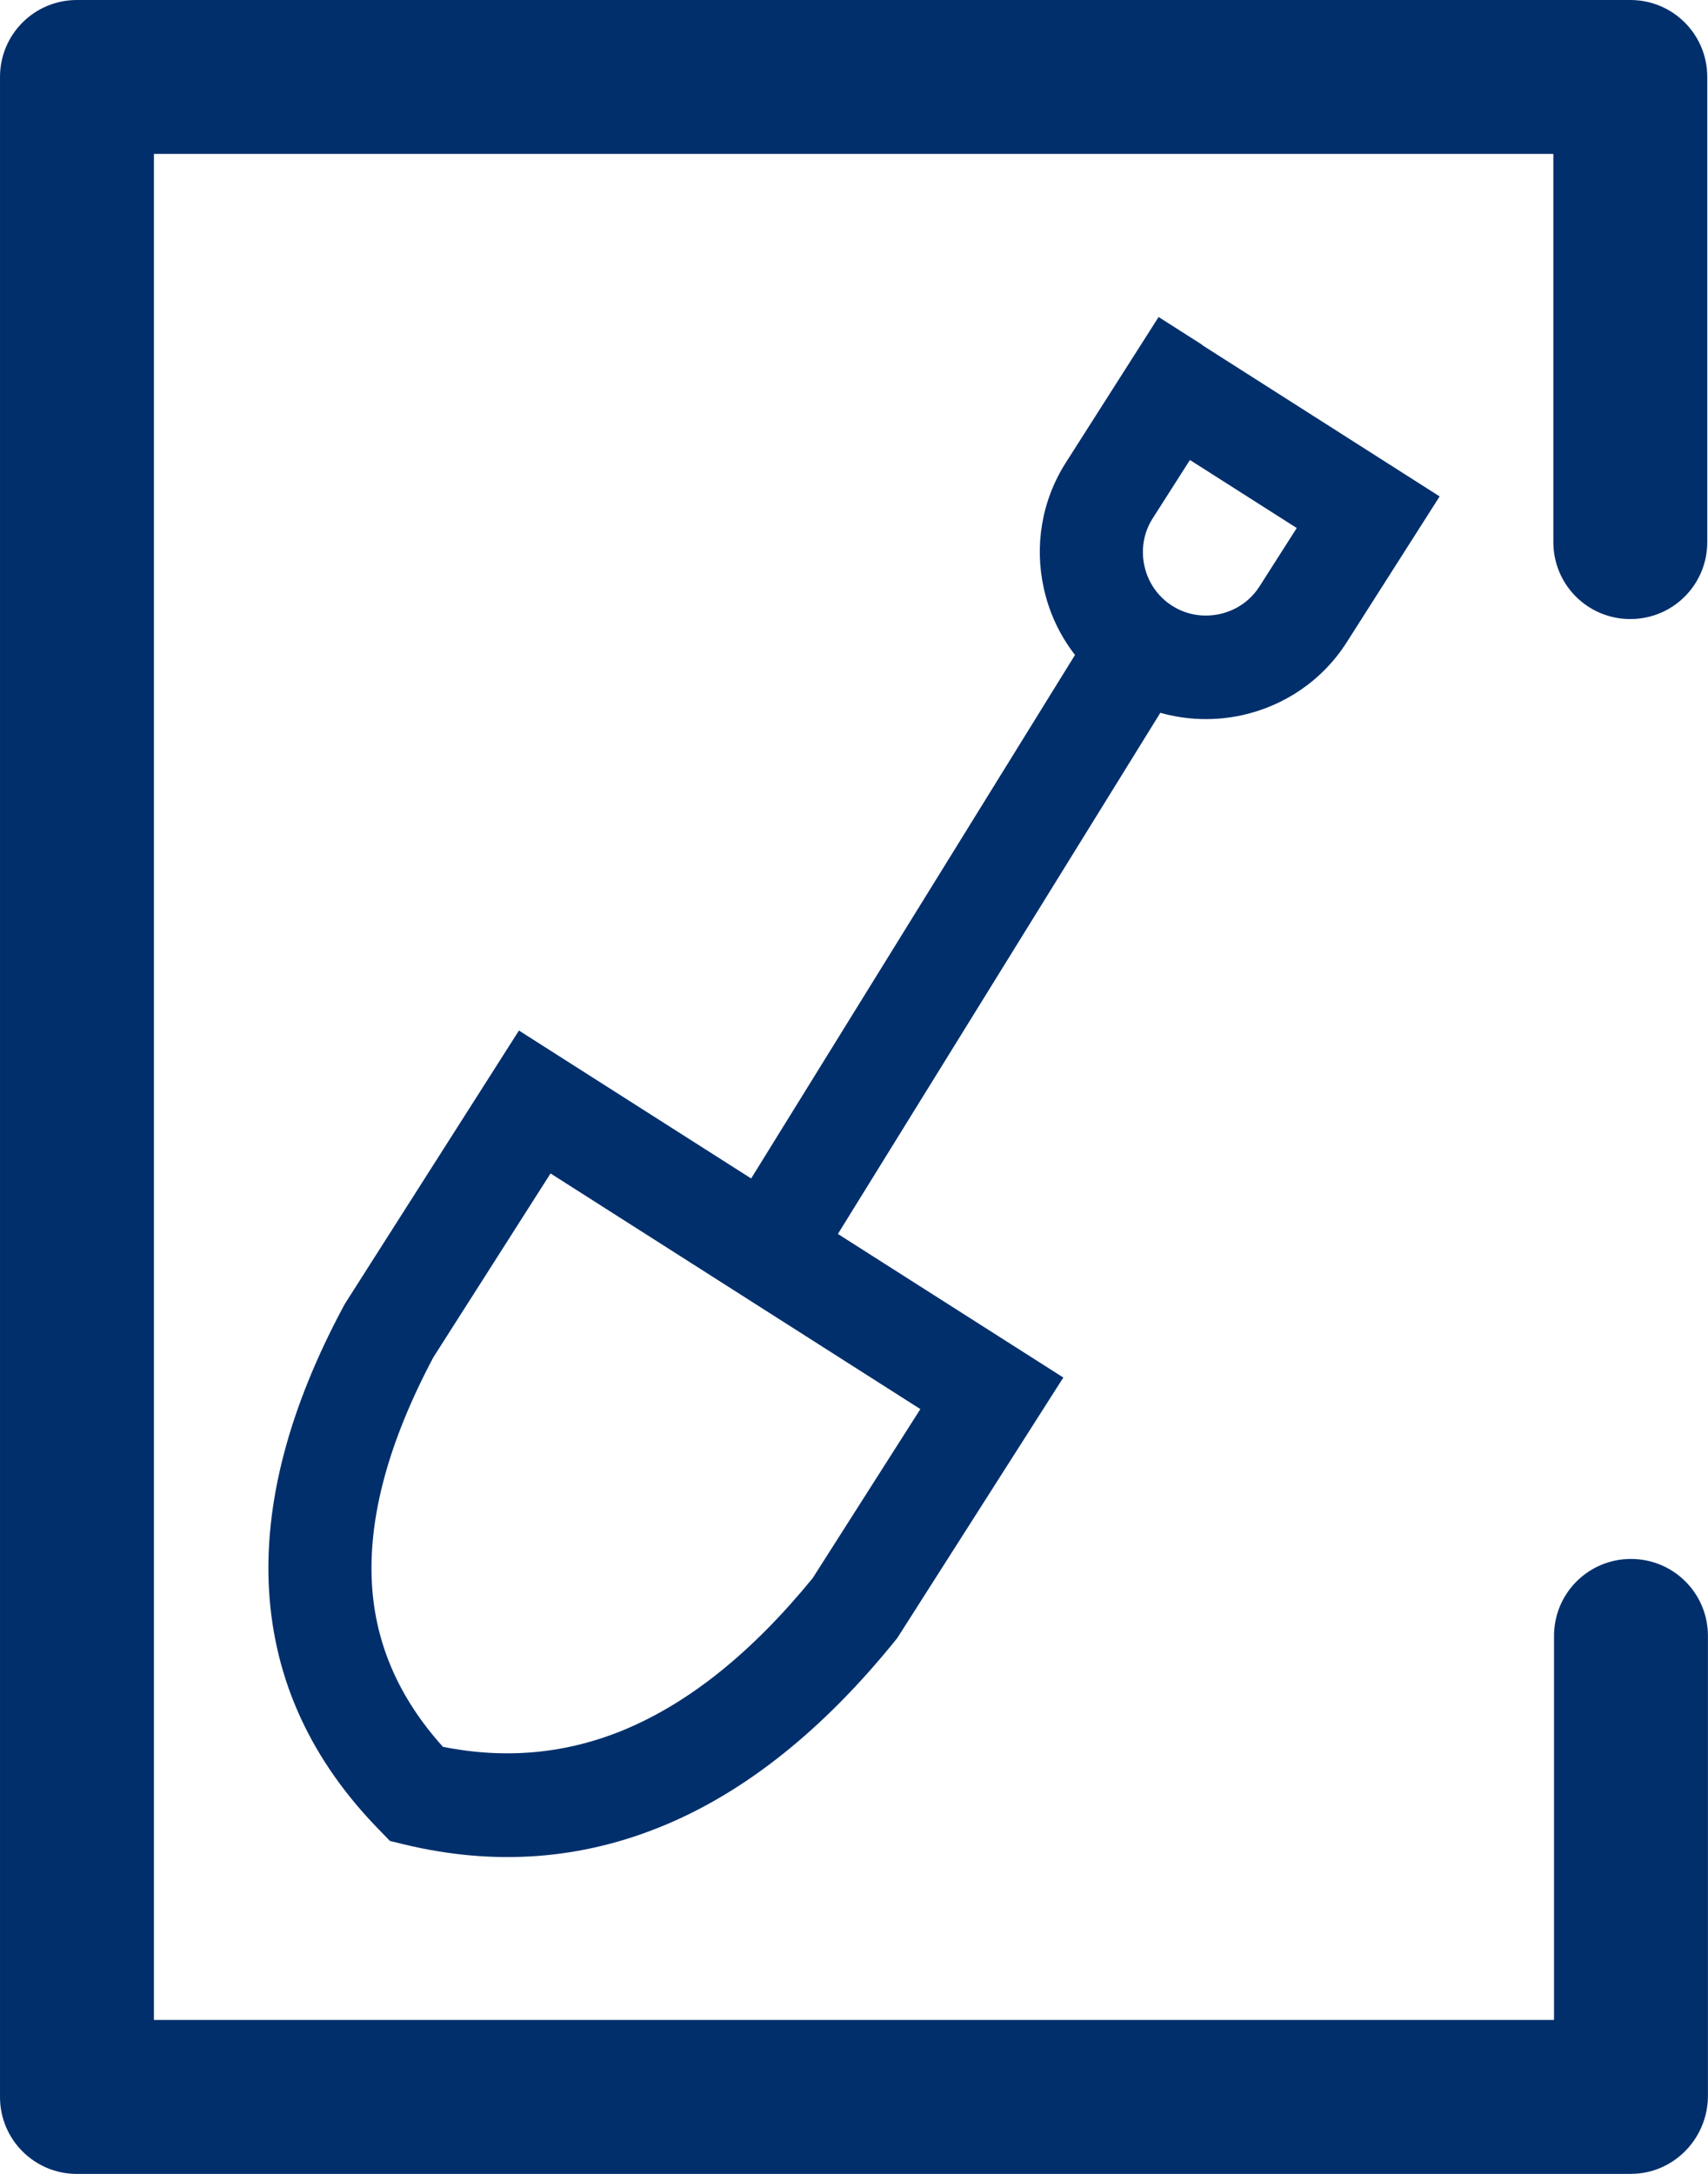 <?xml version="1.0" encoding="UTF-8"?>
<!DOCTYPE svg PUBLIC "-//W3C//DTD SVG 1.1//EN" "http://www.w3.org/Graphics/SVG/1.1/DTD/svg11.dtd">
<!-- Creator: CorelDRAW 2021 (64-Bit) -->
<svg xmlns="http://www.w3.org/2000/svg" xml:space="preserve" width="70mm" height="89.093mm" version="1.1" style="shape-rendering:geometricPrecision; text-rendering:geometricPrecision; image-rendering:optimizeQuality; fill-rule:evenodd; clip-rule:evenodd"
viewBox="0 0 254.58 324.02"
 xmlns:xlink="http://www.w3.org/1999/xlink"
 xmlns:xodm="http://www.corel.com/coreldraw/odm/2003">
 <defs>
  <style type="text/css">
   <![CDATA[
    .fil0 {fill:#002F6C;fill-rule:nonzero}
   ]]>
  </style>
 </defs>
 <g id="Layer_x0020_1">
  <path class="fil0" d="M179.16 51.42l35.42 22.57 -13.83 21.71c-3.67,5.78 -9.37,9.51 -15.58,10.89 -3.98,0.88 -8.2,0.79 -12.22,-0.35l-48.06 77.68 33.6 21.4 -24.72 38.78 -0.33 0.42c-10.8,13.35 -22.28,22.47 -34.35,27.51 -12.47,5.21 -25.43,6.11 -38.84,2.88l-2.13 -0.52 -1.54 -1.59c-10.18,-10.39 -15.69,-22.32 -16.48,-35.77 -0.75,-12.97 2.94,-27.1 11.12,-42.36l0.29 -0.5 25.84 -40.57 6.51 4.15 28.1 17.9 48.27 -78.03c-2.29,-2.94 -3.86,-6.34 -4.65,-9.93 -1.38,-6.22 -0.4,-12.95 3.28,-18.73l13.83 -21.71 6.51 4.15 -0.02 0.04zm-41.97 158.61l-55.13 -35.13 -17.46 27.39c-6.7,12.62 -9.74,23.9 -9.16,33.85 0.52,8.91 4.05,16.98 10.58,24.22 9.41,1.88 18.46,1.04 27.14,-2.59 9.62,-4.03 18.94,-11.49 27.97,-22.55l16.08 -25.24 -0.02 0.04zm56.09 -131.33l-15.92 -10.14 -5.55 8.7c-1.4,2.19 -1.75,4.73 -1.23,7.11 0.52,2.36 1.94,4.53 4.13,5.92 2.19,1.4 4.73,1.75 7.11,1.23 2.36,-0.52 4.53,-1.94 5.92,-4.13l5.55 -8.7 -0.02 0z"/>
  <g id="_2148076687152">
   <path class="fil0" d="M243.11 324.02l-231.64 0c-6.34,0 -11.47,-5.11 -11.47,-11.47l0 -301.08c0,-6.34 5.11,-11.47 11.47,-11.47l231.53 0c6.34,0 11.47,5.11 11.47,11.47l0 69.33c0,6.34 -5.11,11.47 -11.47,11.47 -6.34,0 -11.47,-5.11 -11.47,-11.47l0 -57.86 -208.59 0 0 278.13 208.69 0 0 -57.24c0,-6.34 5.11,-11.47 11.47,-11.47 6.34,0 11.47,5.11 11.47,11.47l0 68.71c-0.1,6.34 -5.21,11.47 -11.47,11.47z"/>
  </g>
 </g>
</svg>
